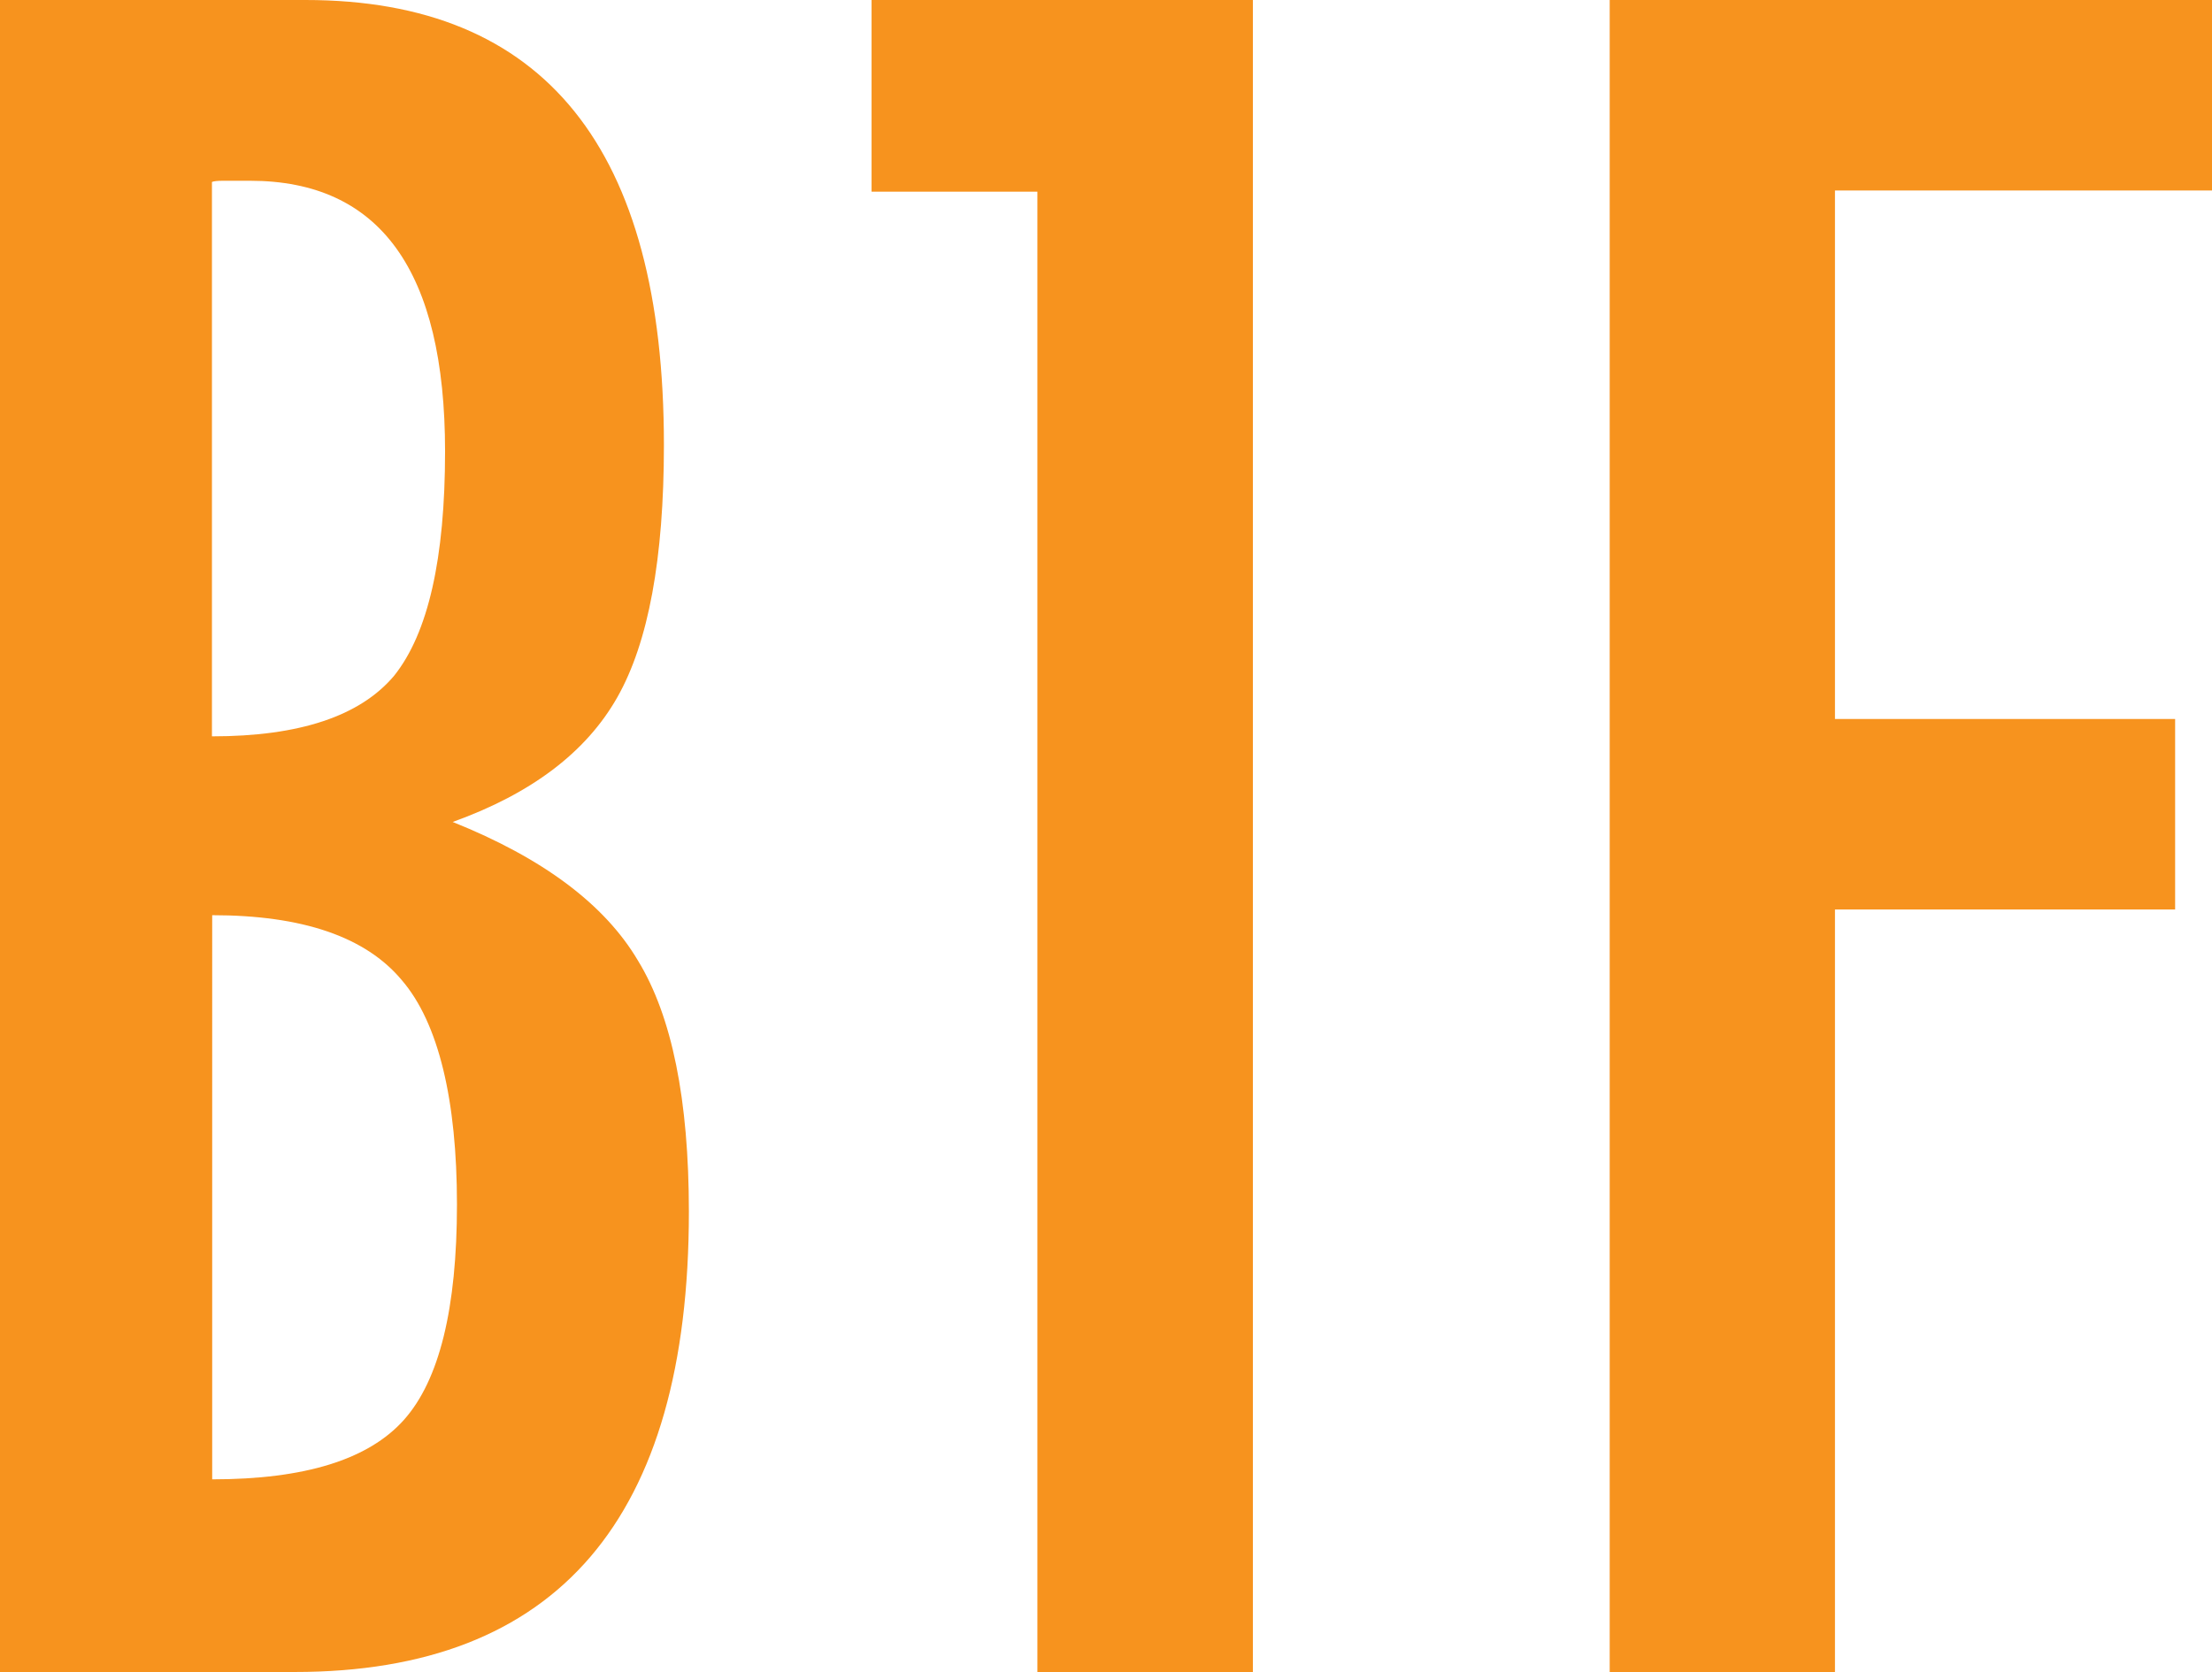 <svg data-name="レイヤー 2" xmlns="http://www.w3.org/2000/svg" viewBox="0 0 92.99 70.31"><path d="M0 0h12.84c10.05 0 15.07 6.24 15.07 18.71 0 4.77-.65 8.3-1.96 10.61-1.31 2.31-3.61 4.05-6.92 5.24 3.79 1.52 6.39 3.46 7.79 5.83 1.43 2.34 2.14 5.86 2.14 10.56 0 12.9-5.53 19.35-16.57 19.35H0V0zm8.92 30.96c3.67 0 6.22-.85 7.65-2.55 1.43-1.79 2.14-4.93 2.14-9.43 0-7.59-2.73-11.38-8.2-11.38H9.37c-.24 0-.39.02-.46.05v23.31zm0 31.24c3.89 0 6.57-.83 8.06-2.5 1.49-1.67 2.23-4.69 2.23-9.06s-.77-7.63-2.32-9.43c-1.52-1.82-4.17-2.73-7.97-2.73V62.2zM36.64 0h16.03v70.31h-9.06V8.06h-6.97V0zm31.03 0h25.32v8.01H77.14v22.22h14.3v8.01h-14.3V70.3h-9.47V0z" fill="#f7931e" data-name="レイアウト"/></svg>